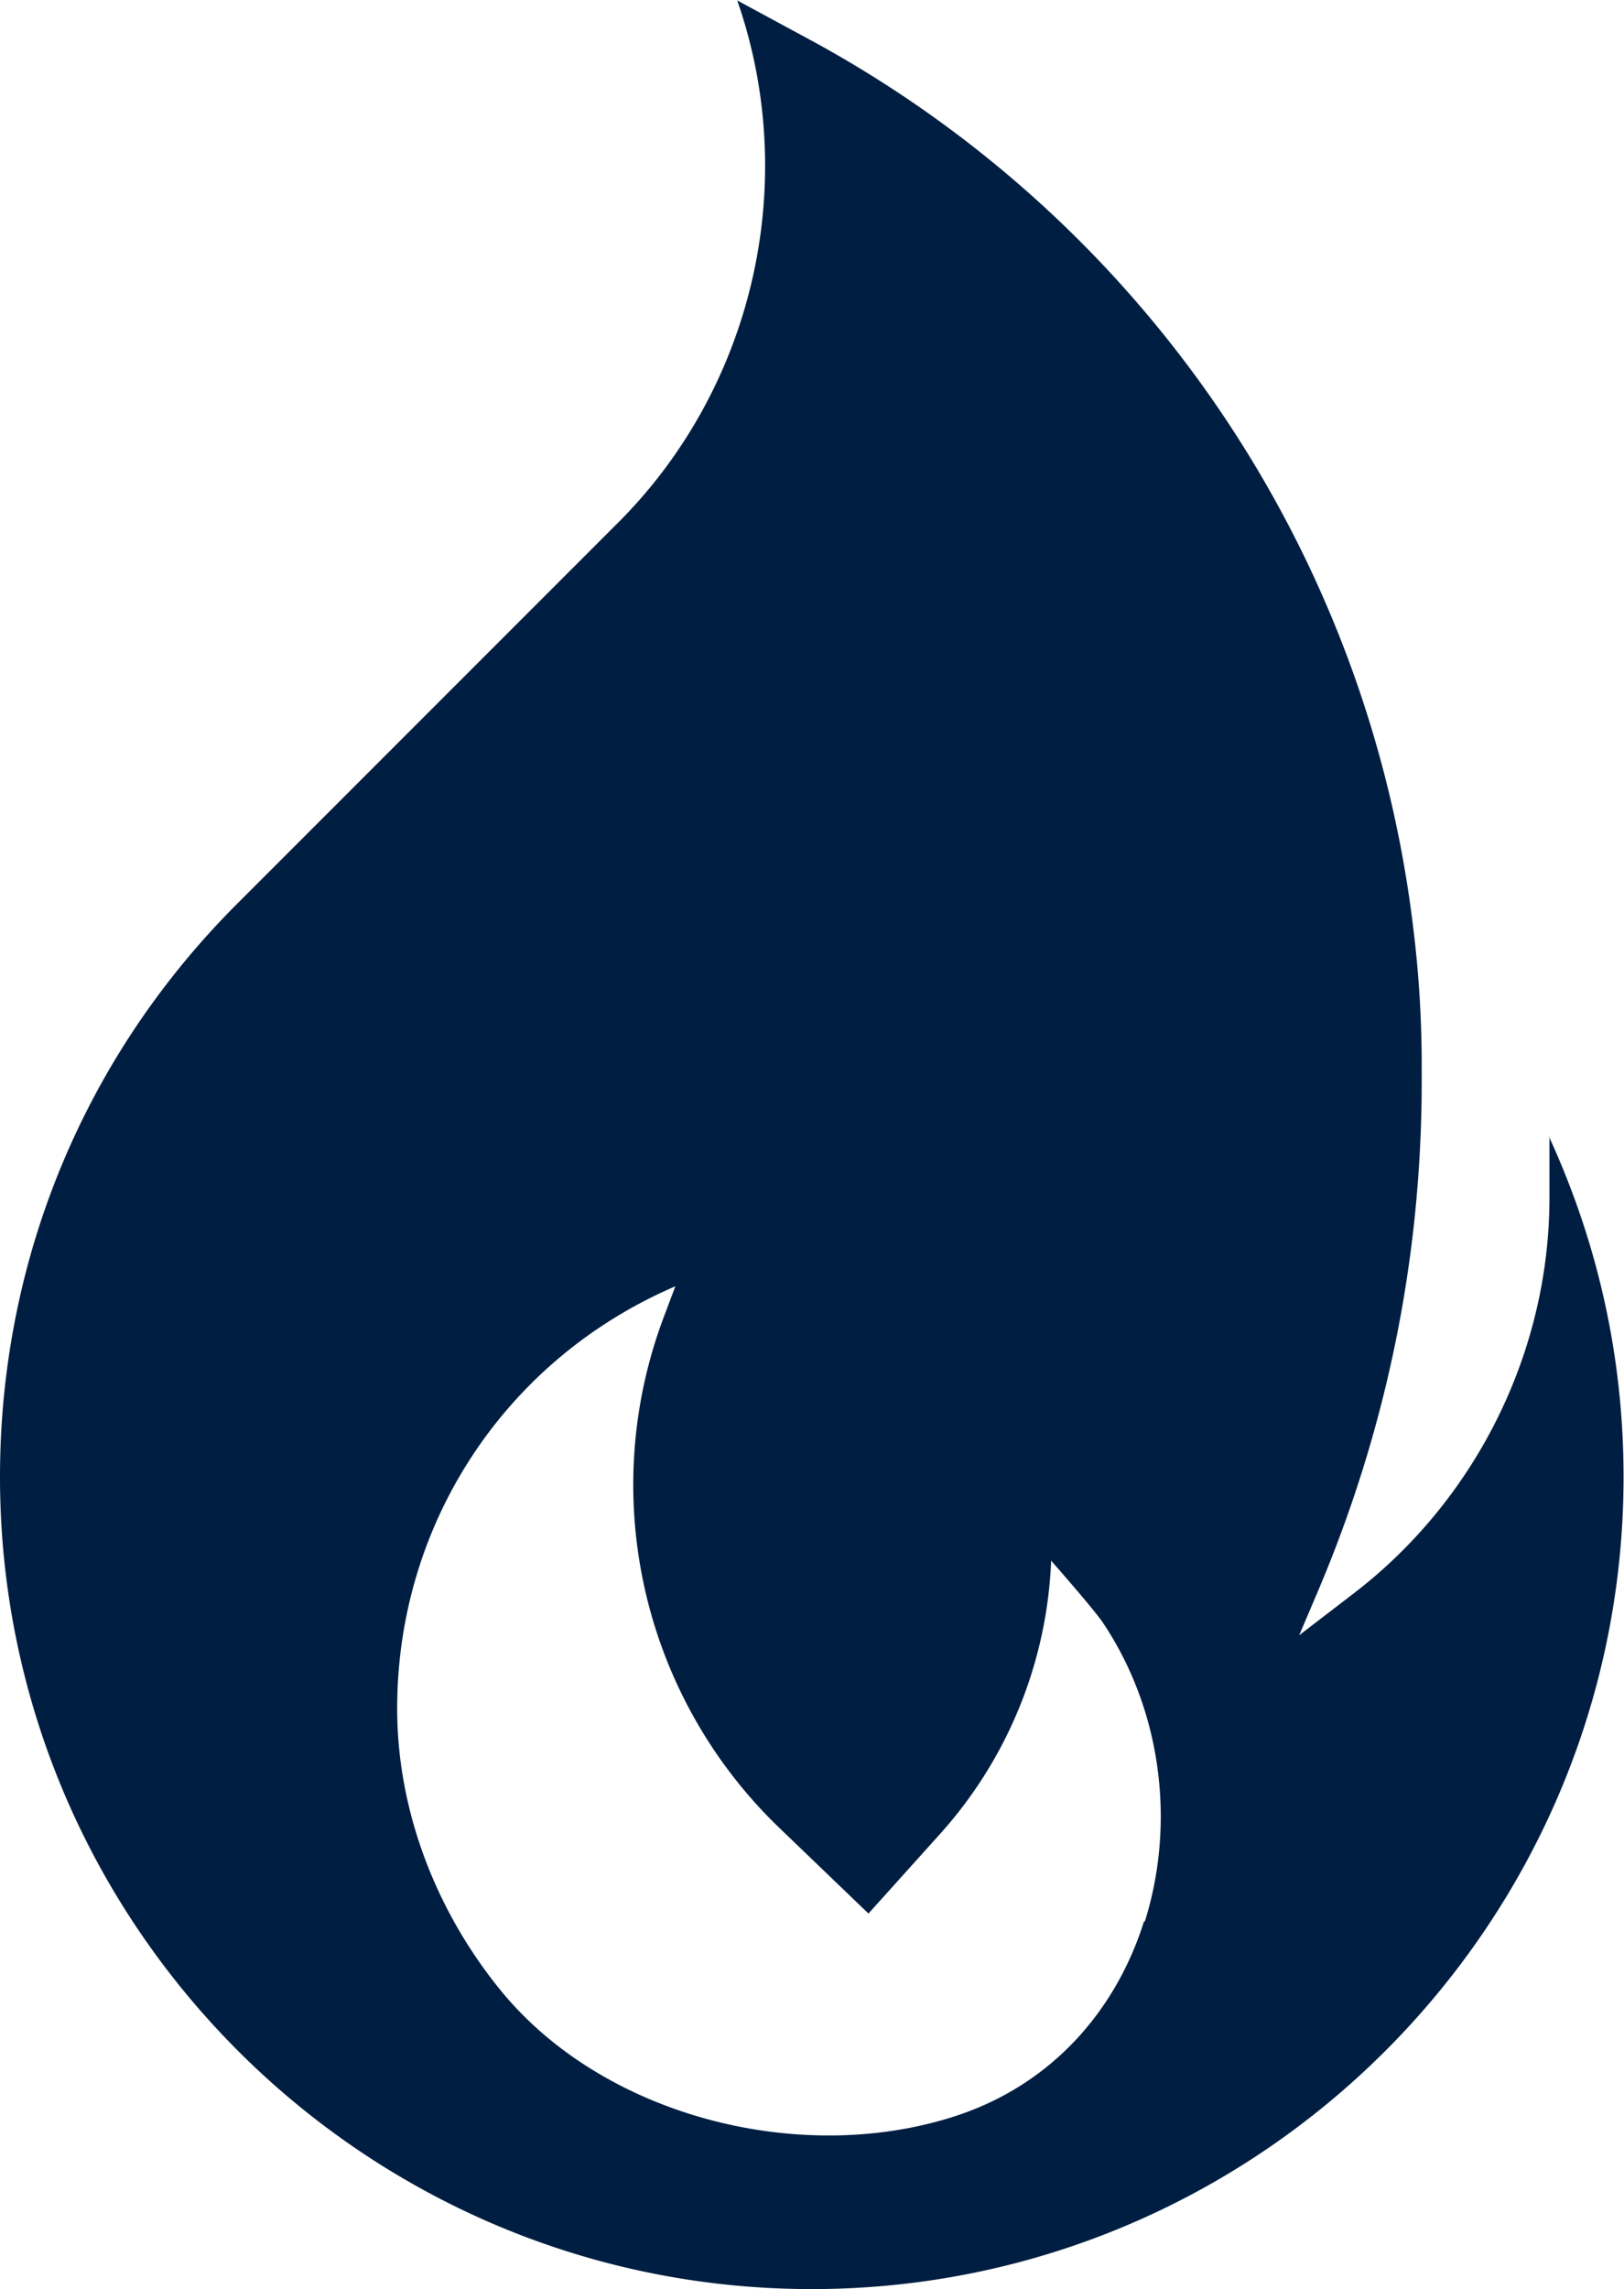 <svg xmlns="http://www.w3.org/2000/svg" viewBox="0 0 37.25 52.48"><path d="M35.54 26.06v1.4c0 3.52-1.67 6.89-4.45 9.04l-1.29.99.4-.94c1.6-3.74 2.41-7.7 2.41-11.76v-.36c0-1.02-.06-2.07-.19-3.12A26.757 26.757 0 0 0 18.63.94L16.91.01c1.45 4.16.39 8.85-2.73 11.97l-8.71 8.71-.1-.1.1.1C1.94 24.2 0 28.88 0 33.86c0 10.27 8.36 18.62 18.62 18.62s18.62-8.36 18.62-18.62c0-2.72-.58-5.34-1.71-7.8Zm-9.3 17.99c-.64 2.04-2.13 3.78-4.41 4.49-3.53 1.11-8.03-.03-10.38-2.95-1.46-1.81-2.34-4.09-2.34-6.42 0-4.25 2.49-8.01 6.38-9.68l-.24.64a10.91 10.91 0 0 0 2.64 11.79l2.03 1.95 1.62-1.8a9.958 9.958 0 0 0 2.57-6.29c.36.41 1 1.15 1.18 1.41 1.37 2.04 1.67 4.63.97 6.86Z" style="fill:#001e41" data-name="Layer_1"/></svg>
